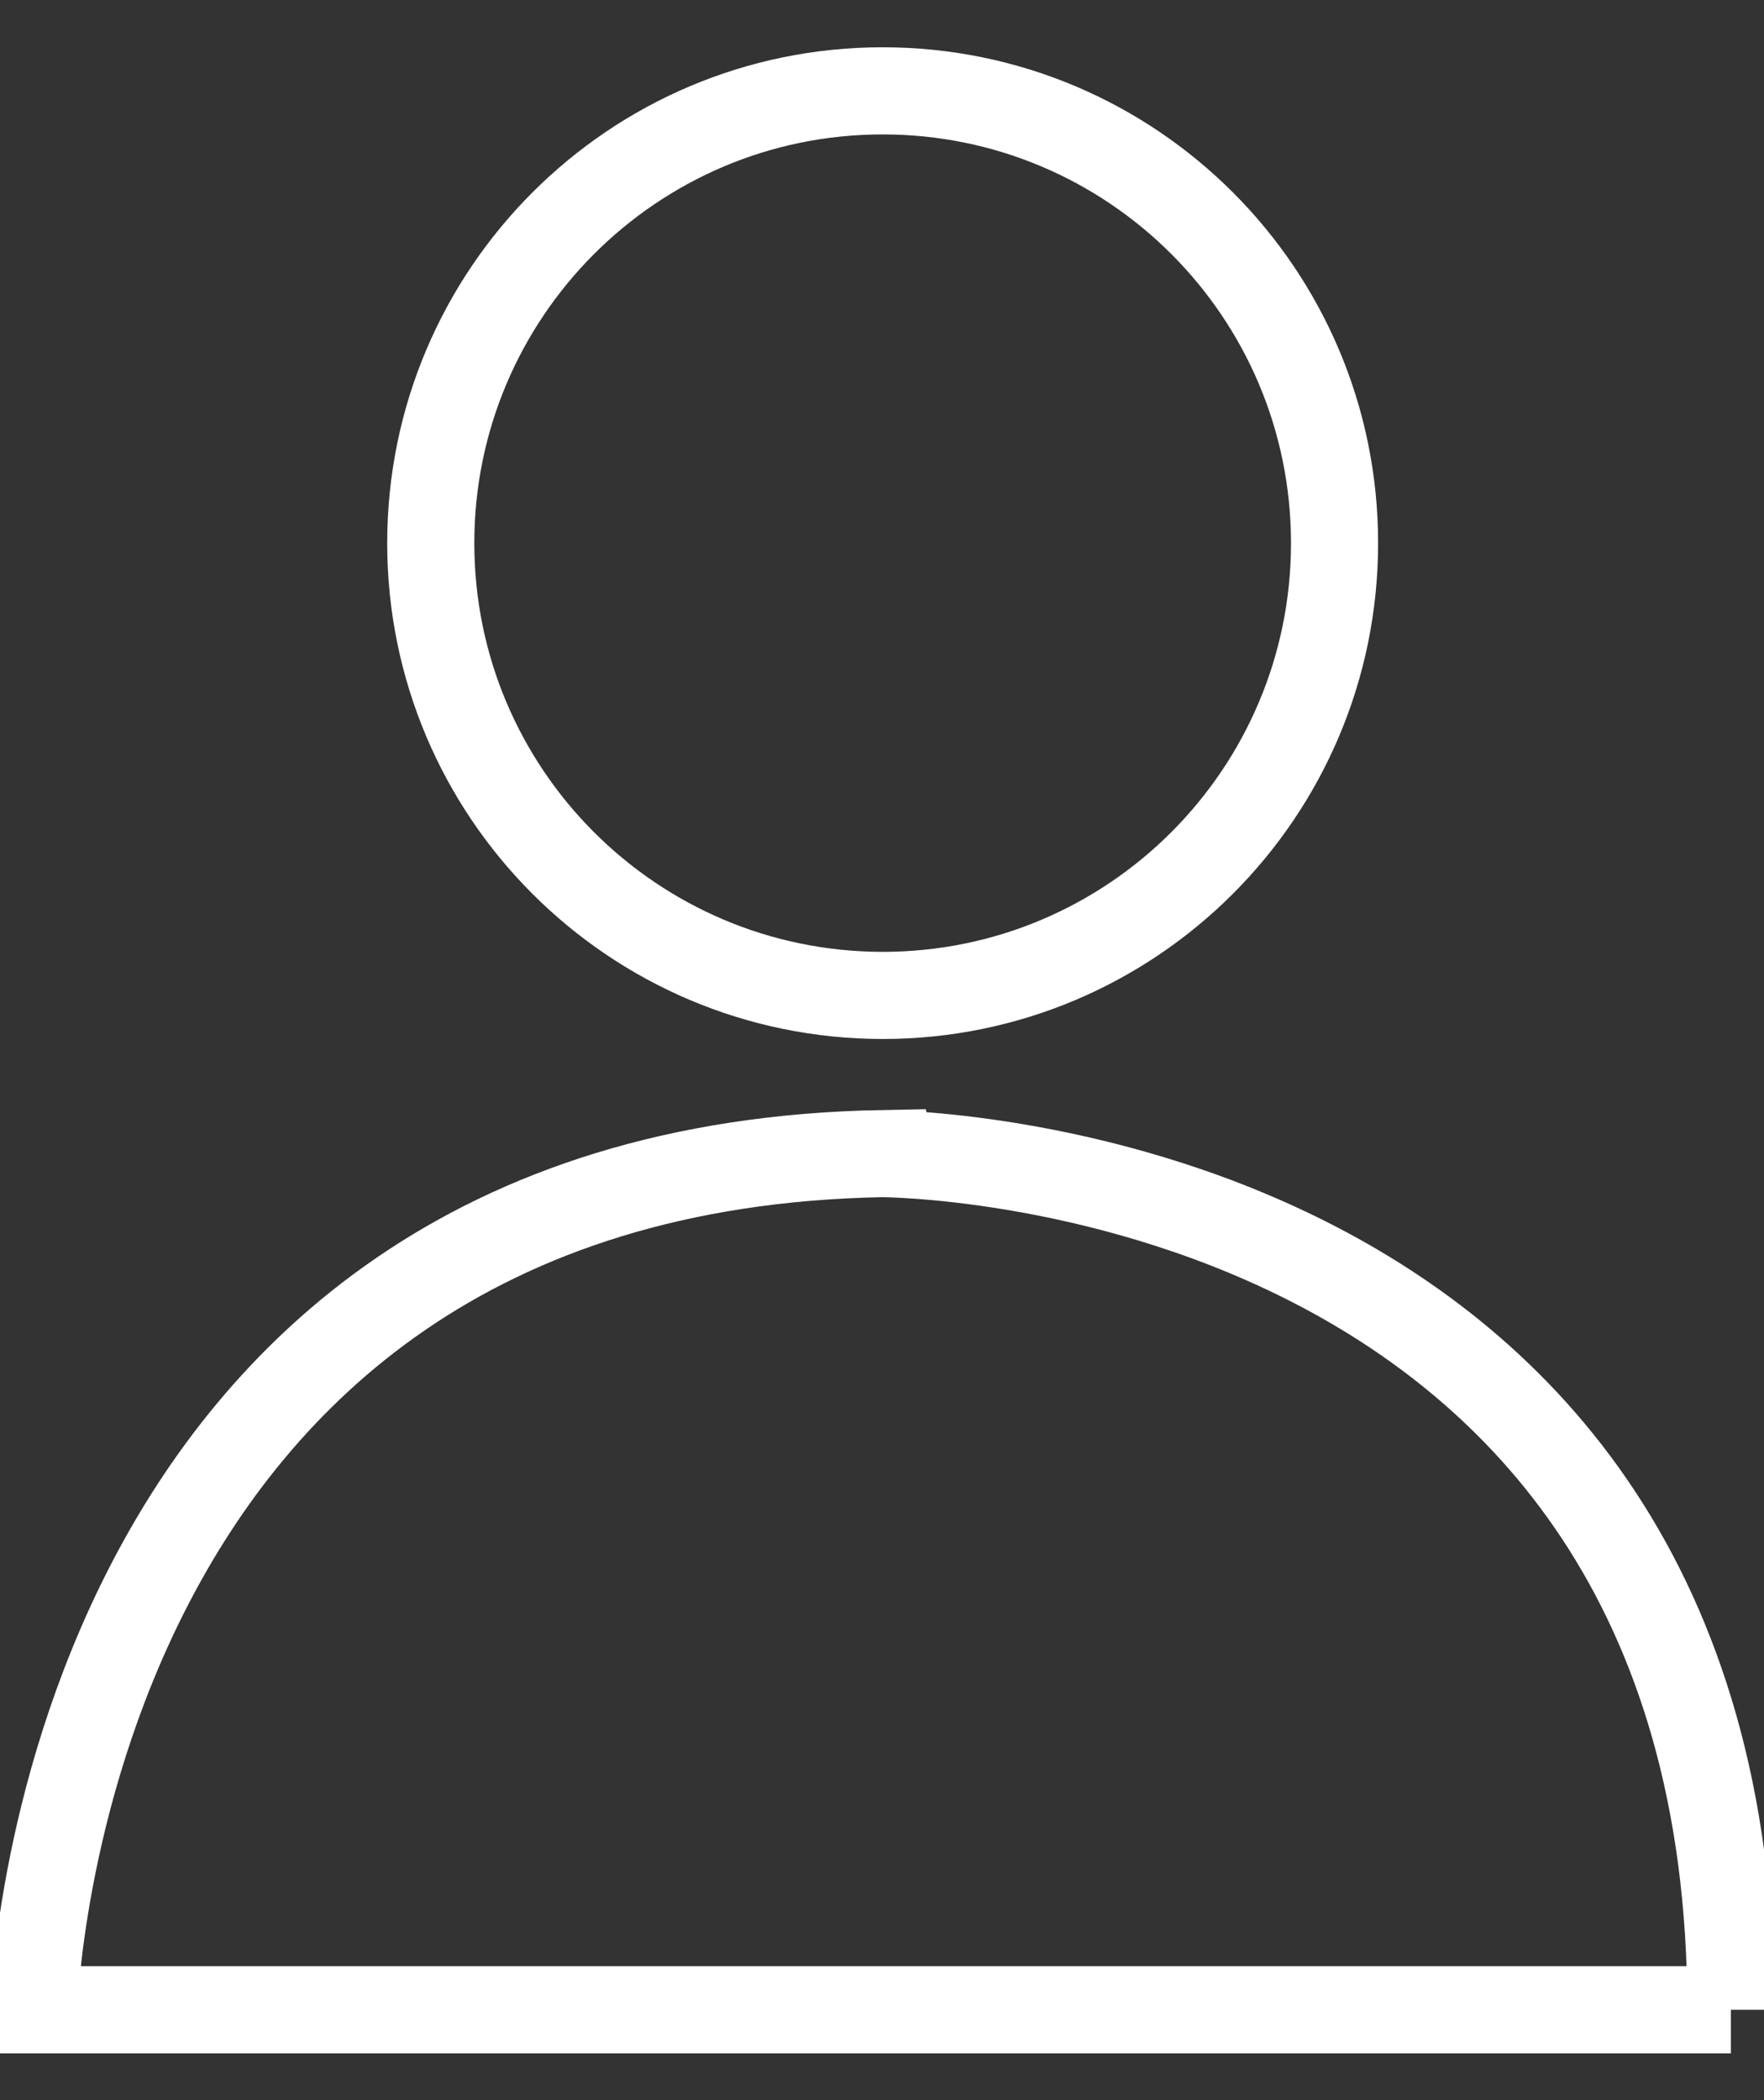<?xml version="1.0" encoding="utf-8"?>
<!-- Generator: Adobe Illustrator 19.0.0, SVG Export Plug-In . SVG Version: 6.00 Build 0)  -->
<svg version="1.1" id="Layer_1" xmlns="http://www.w3.org/2000/svg" xmlns:xlink="http://www.w3.org/1999/xlink" x="0px" y="0px"
	 viewBox="155 -232 810 964" style="enable-background:new 155 -232 810 964;" xml:space="preserve">
<rect x="155" y="-232" width="810" height="964" fill="#333333" stroke="none"/>
<style type="text/css">
	.st0{fill:none;stroke:#FFFFFF;stroke-width:40;stroke-miterlimit:10;}
</style>
<path class="st0" d="M949.8,690.5H170.5c0,0,10.1-386,389.6-393C560.1,297.6,949.8,297.3,949.8,690.5"/>
<path class="st0" d="M352.8,17.3c0-114.6,92.9-207.6,207.5-207.6S767.8-97.4,767.8,17.3c0,114.6-92.9,207.6-207.5,207.6
	C445.6,224.8,352.8,131.9,352.8,17.3"/>
</svg>
